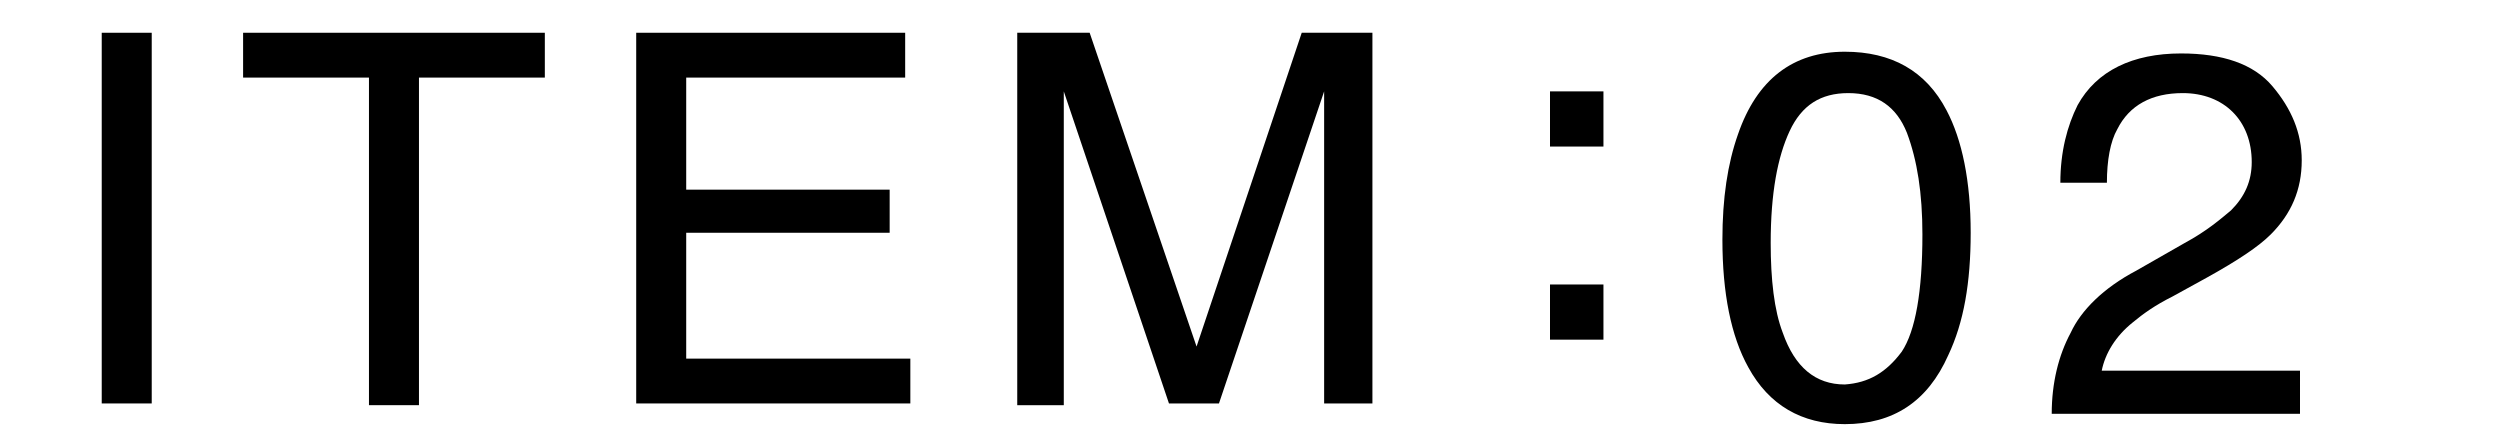 <?xml version="1.0" encoding="utf-8"?>
<!-- Generator: Adobe Illustrator 28.1.0, SVG Export Plug-In . SVG Version: 6.00 Build 0)  -->
<svg version="1.1" id="レイヤー_1" xmlns="http://www.w3.org/2000/svg" xmlns:xlink="http://www.w3.org/1999/xlink" x="0px"
	 y="0px" viewBox="0 0 145 25" style="enable-background:new 0 0 145 25;" xml:space="preserve">
<g>
	<path d="M5.9,1.9h2.9v21.5H5.9V1.9z"/>
	<path d="M31.6,1.9v2.6h-7.3v19h-2.9v-19h-7.3V1.9H31.6z"/>
	<path d="M36.9,1.9h15.6v2.6H39.8v6.5h11.8v2.5H39.8v7.3h13v2.6H36.9V1.9z"/>
	<path d="M59,1.9h4.2l6.2,18.2l6.1-18.2h4.1v21.5h-2.8V10.8c0-0.4,0-1.2,0-2.2s0-2.1,0-3.3l-6.1,18.1h-2.9L61.7,5.3V6
		c0,0.5,0,1.3,0,2.4s0,1.9,0,2.4v12.7H59V1.9z"/>
</g>
<g>
	<path d="M89.9,5.3H93v3.2h-3.1V5.3z M89.9,16.5H93v3.2h-3.1V16.5z"/>
</g>
<g>
	<path d="M112.9,6.4c0.9,1.7,1.4,4.1,1.4,7.1c0,2.9-0.4,5.2-1.3,7.1c-1.2,2.7-3.2,4-6,4c-2.5,0-4.4-1.1-5.6-3.3
		c-1-1.8-1.5-4.3-1.5-7.4c0-2.4,0.3-4.4,0.9-6.1C101.9,4.6,104,3,107,3C109.7,3,111.7,4.1,112.9,6.4z M110.3,20.4
		c0.8-1.2,1.2-3.5,1.2-6.8c0-2.4-0.3-4.3-0.9-5.9c-0.6-1.5-1.7-2.3-3.4-2.3c-1.6,0-2.7,0.7-3.4,2.2c-0.7,1.5-1.1,3.6-1.1,6.5
		c0,2.1,0.2,3.9,0.7,5.2c0.7,2,1.9,3,3.6,3C108.4,22.2,109.4,21.6,110.3,20.4z"/>
	<path d="M120.1,19.3c0.6-1.3,1.9-2.6,3.8-3.6l2.8-1.6c1.3-0.7,2.1-1.4,2.7-1.9c0.8-0.8,1.2-1.7,1.2-2.8c0-1.2-0.4-2.2-1.1-2.9
		c-0.7-0.7-1.7-1.1-2.9-1.1c-1.8,0-3.1,0.7-3.8,2.1c-0.4,0.7-0.6,1.8-0.6,3.1h-2.7c0-1.8,0.4-3.3,1-4.5c1.1-2,3.2-3,6-3
		c2.4,0,4.2,0.6,5.3,1.9c1.1,1.3,1.7,2.7,1.7,4.3c0,1.7-0.6,3.1-1.8,4.3c-0.7,0.7-1.9,1.5-3.7,2.5l-2,1.1c-1,0.5-1.7,1-2.3,1.5
		c-1,0.8-1.6,1.8-1.8,2.8h11.5V24h-14.4C119,22.2,119.4,20.6,120.1,19.3z"/>
</g>
</svg>
